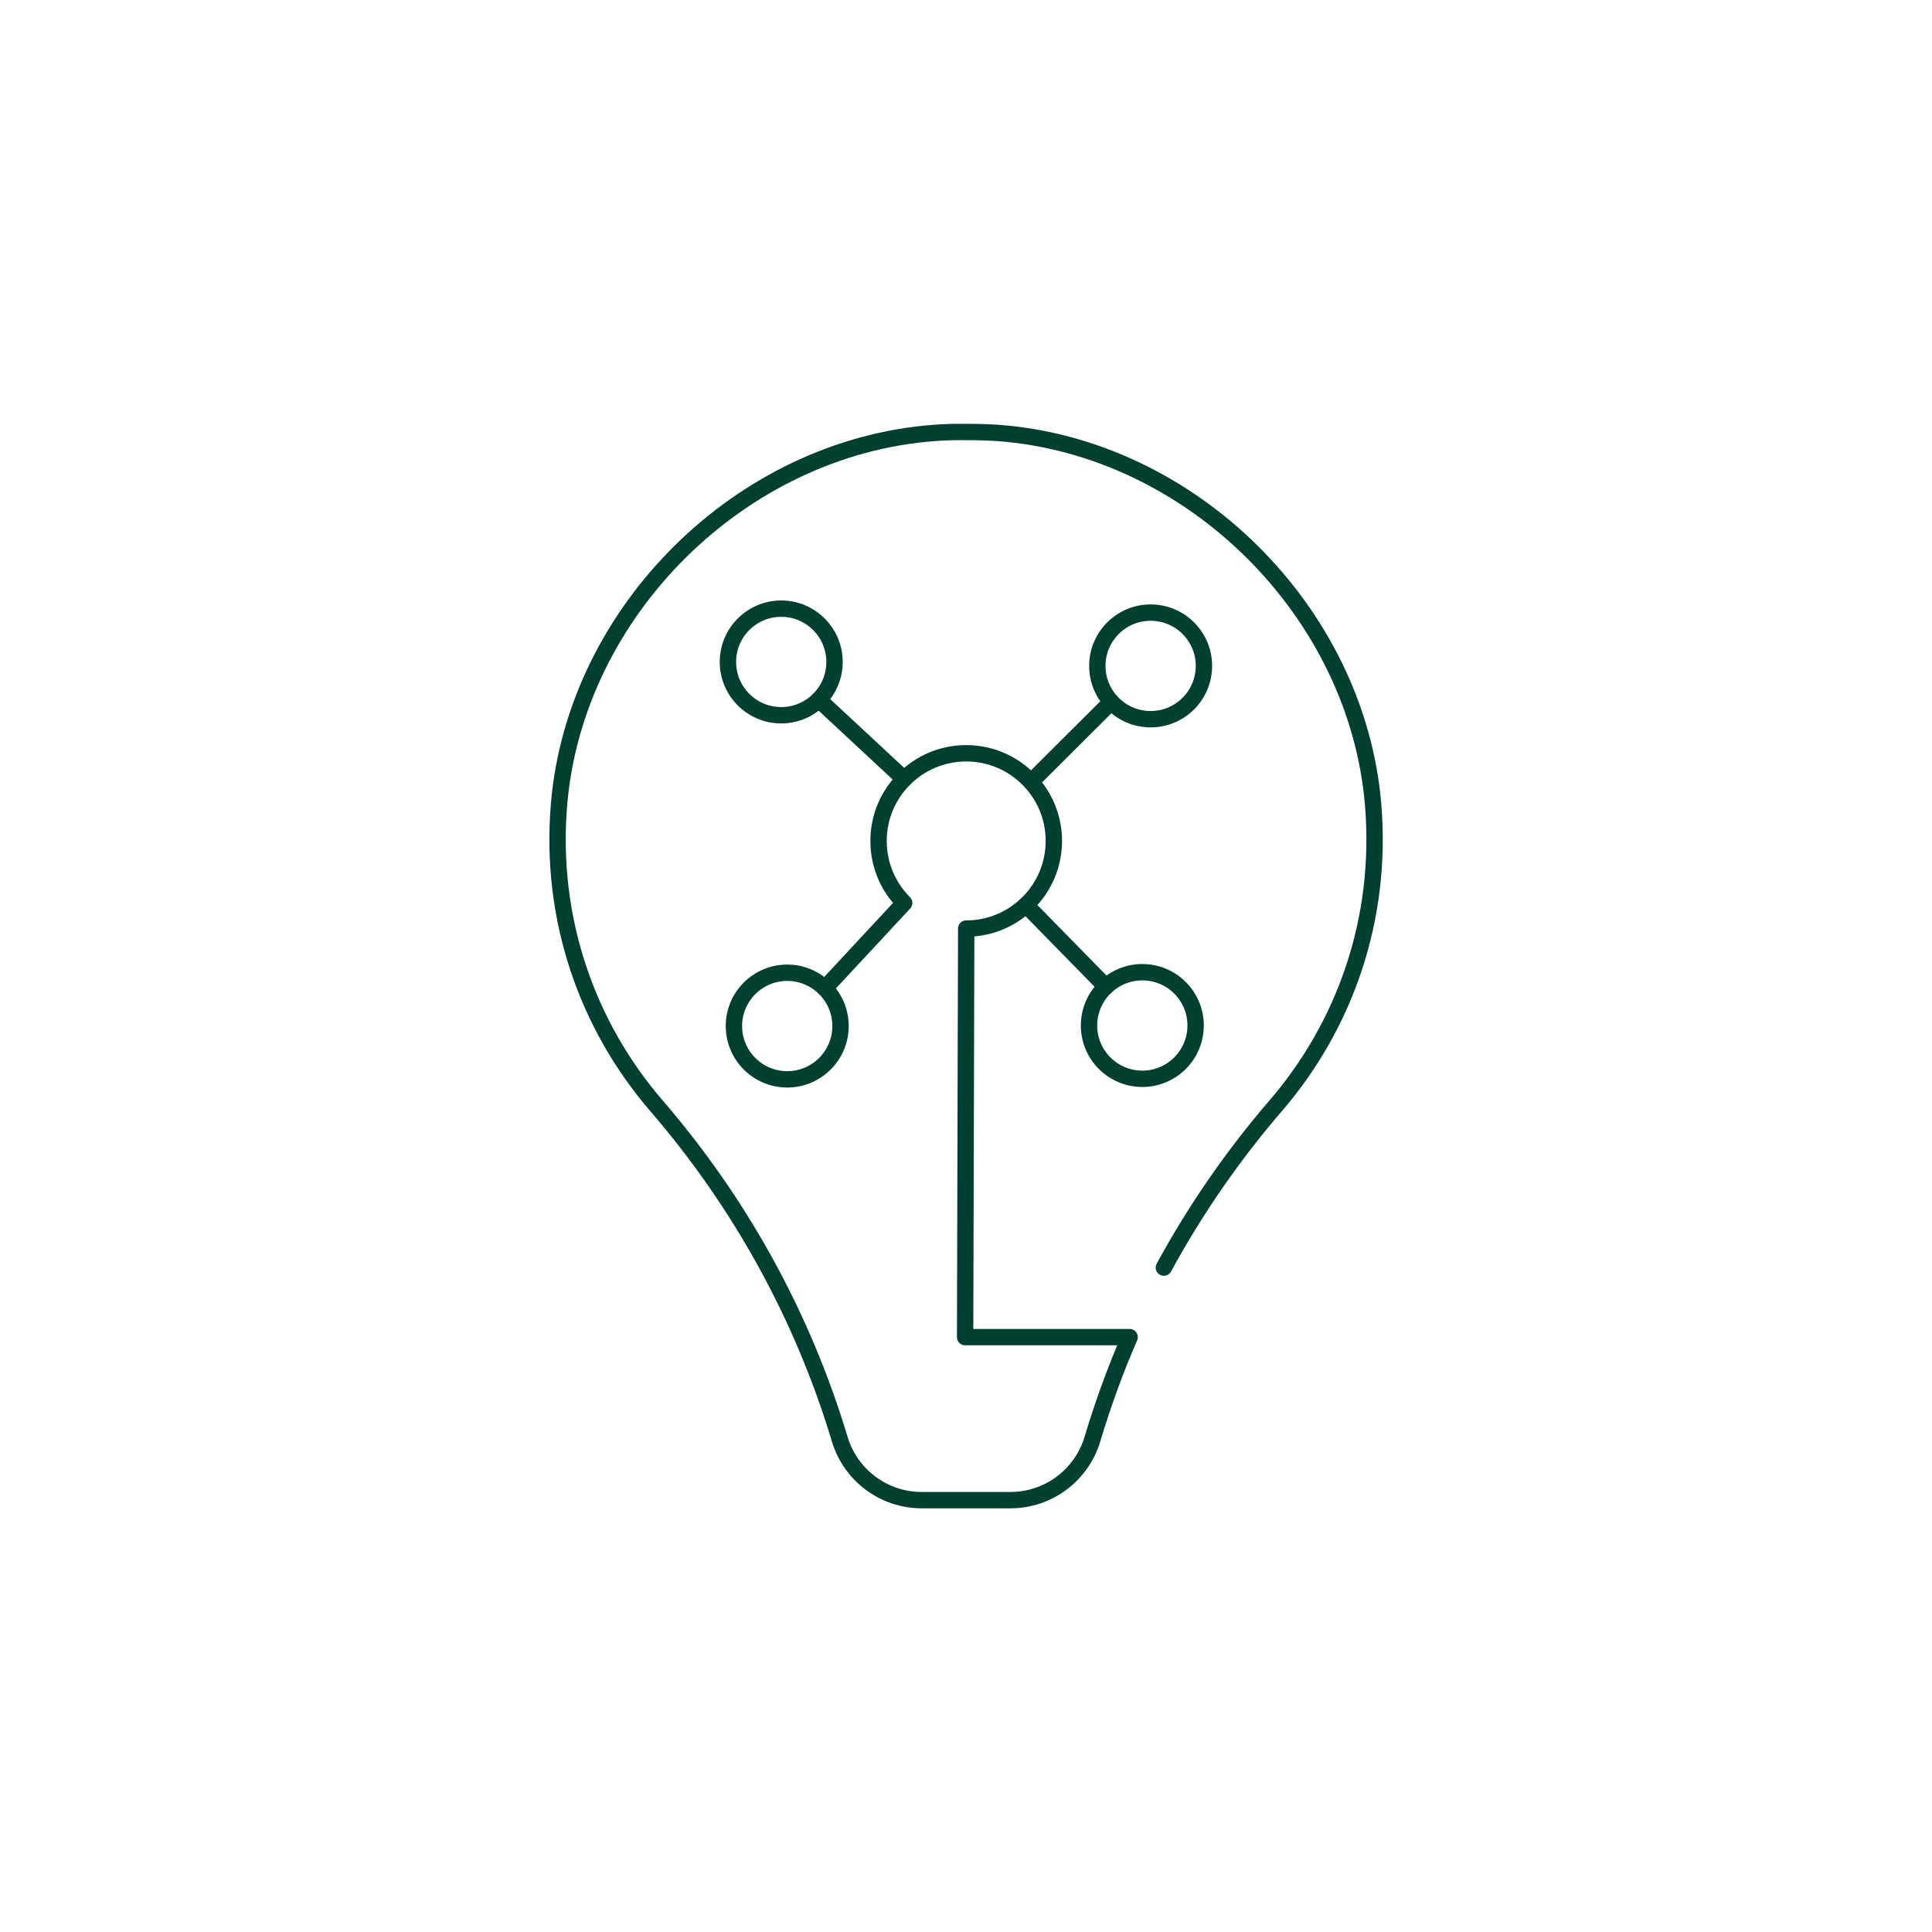 <?xml version="1.0" encoding="UTF-8"?><svg id="Layer_1" xmlns="http://www.w3.org/2000/svg" viewBox="0 0 141.73 141.73"><defs><style>.cls-1{fill:none;stroke:#014031;stroke-linecap:round;stroke-linejoin:round;stroke-width:1.2px;}</style></defs><circle class="cls-1" cx="57.31" cy="48.56" r="3.91"/><line class="cls-1" x1="66.33" y1="57.15" x2="60.07" y2="51.33"/><circle class="cls-1" cx="57.75" cy="75.27" r="3.91"/><circle class="cls-1" cx="83.8" cy="75.23" r="3.91"/><line class="cls-1" x1="75.27" y1="66.4" x2="81.13" y2="72.38"/><circle class="cls-1" cx="84.41" cy="48.85" r="3.91"/><line class="cls-1" x1="75.63" y1="57.36" x2="81.52" y2="51.49"/><path class="cls-1" d="m60.51,72.5l5.82-6.26h0c-1.16-1.16-1.88-2.77-1.88-4.55,0-3.55,2.88-6.43,6.43-6.43s6.43,2.88,6.43,6.43-2.88,6.43-6.43,6.43l-.08,29.97h12.07c-1.06,2.42-1.97,4.95-2.73,7.48-.8,2.66-3.24,4.48-6.02,4.48h-6.5c-2.78,0-5.22-1.82-6.02-4.48-2.7-8.99-7.29-17.32-13.45-24.46-5.03-5.84-7.85-13.64-7.14-22.1,1.19-14.17,13.34-26.19,27.52-27.25.79-.06,1.57-.08,2.34-.07.77,0,1.55.02,2.34.07,14.18,1.05,26.33,13.08,27.52,27.25.71,8.46-2.11,16.26-7.14,22.1-3.16,3.67-5.91,7.65-8.21,11.88"/></svg>